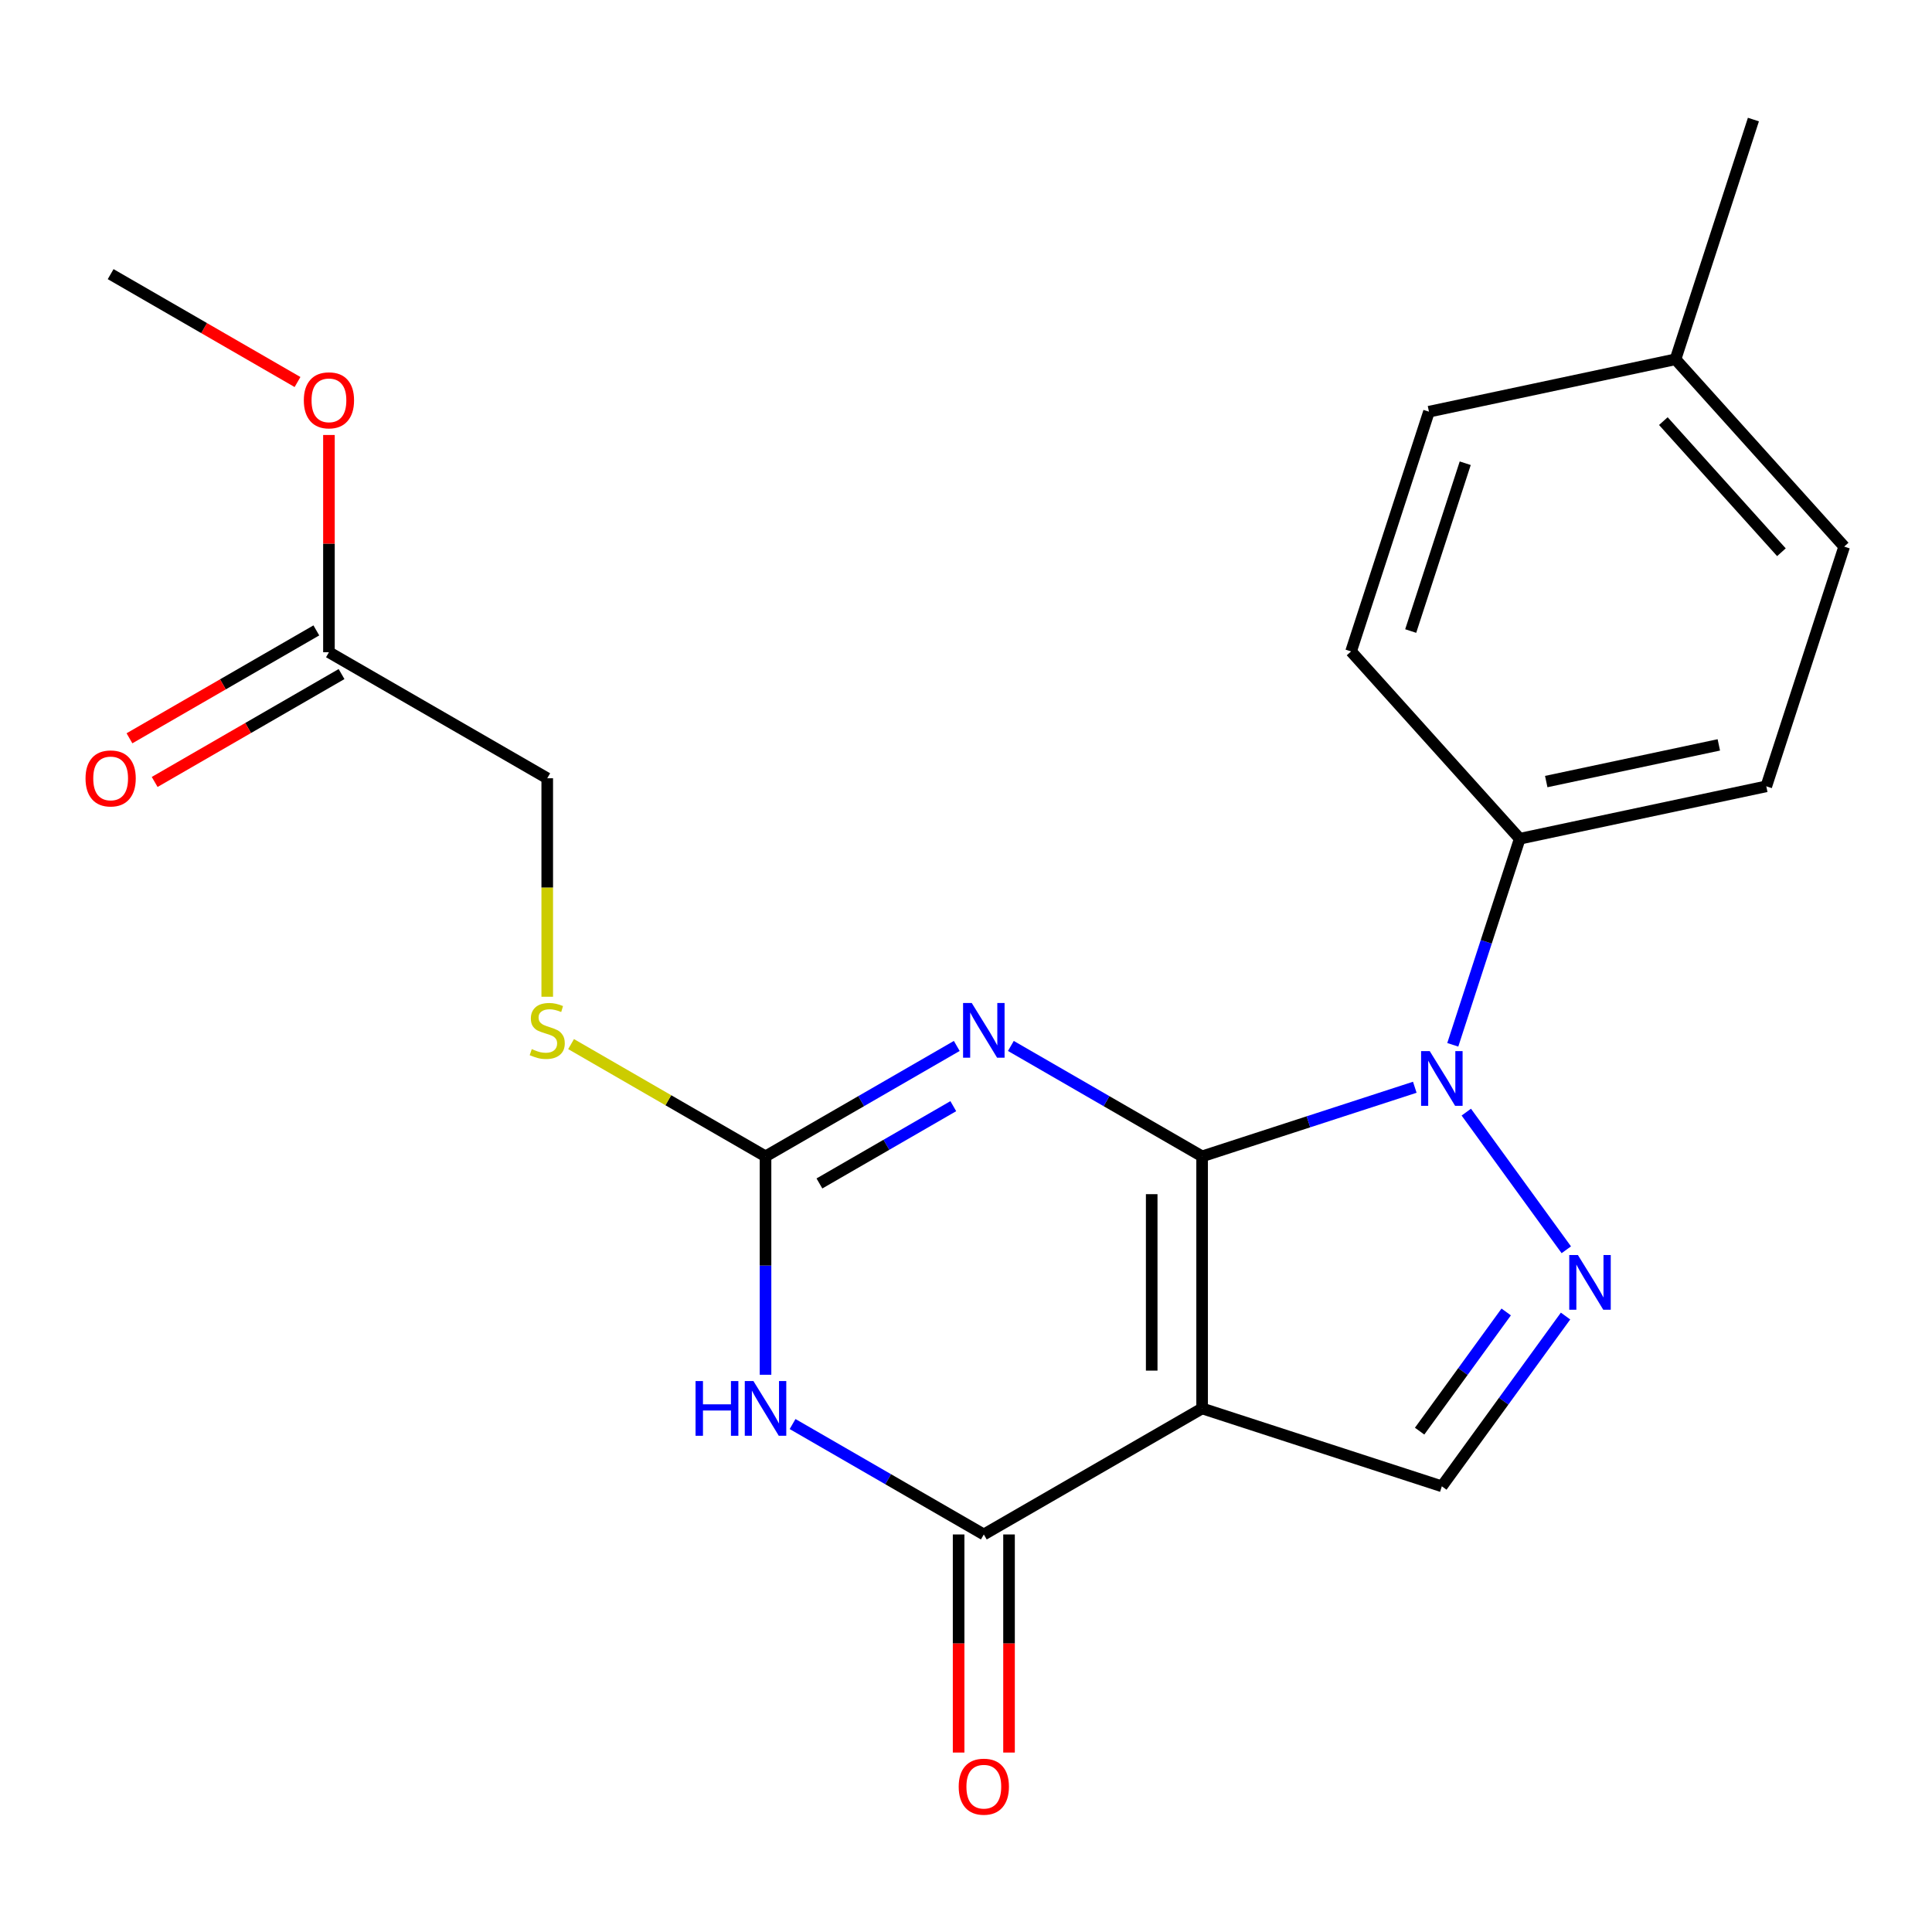<?xml version='1.0' encoding='iso-8859-1'?>
<svg version='1.1' baseProfile='full'
              xmlns='http://www.w3.org/2000/svg'
                      xmlns:rdkit='http://www.rdkit.org/xml'
                      xmlns:xlink='http://www.w3.org/1999/xlink'
                  xml:space='preserve'
width='1000px' height='1000px' viewBox='0 0 1000 1000'>
<!-- END OF HEADER -->
<rect style='opacity:1.0;fill:#FFFFFF;stroke:none' width='1000' height='1000' x='0' y='0'> </rect>
<path class='bond-0' d='M 622.213,598.53 L 622.213,728.998' style='fill:none;fill-rule:evenodd;stroke:#000000;stroke-width:6px;stroke-linecap:butt;stroke-linejoin:miter;stroke-opacity:1' />
<path class='bond-0' d='M 596.119,618.1 L 596.119,709.428' style='fill:none;fill-rule:evenodd;stroke:#000000;stroke-width:6px;stroke-linecap:butt;stroke-linejoin:miter;stroke-opacity:1' />
<path class='bond-1' d='M 622.213,598.53 L 572.72,569.955' style='fill:none;fill-rule:evenodd;stroke:#000000;stroke-width:6px;stroke-linecap:butt;stroke-linejoin:miter;stroke-opacity:1' />
<path class='bond-1' d='M 572.72,569.955 L 523.226,541.38' style='fill:none;fill-rule:evenodd;stroke:#0000FF;stroke-width:6px;stroke-linecap:butt;stroke-linejoin:miter;stroke-opacity:1' />
<path class='bond-2' d='M 622.213,598.53 L 677.253,580.646' style='fill:none;fill-rule:evenodd;stroke:#000000;stroke-width:6px;stroke-linecap:butt;stroke-linejoin:miter;stroke-opacity:1' />
<path class='bond-2' d='M 677.253,580.646 L 732.293,562.763' style='fill:none;fill-rule:evenodd;stroke:#0000FF;stroke-width:6px;stroke-linecap:butt;stroke-linejoin:miter;stroke-opacity:1' />
<path class='bond-4' d='M 622.213,728.998 L 509.224,794.232' style='fill:none;fill-rule:evenodd;stroke:#000000;stroke-width:6px;stroke-linecap:butt;stroke-linejoin:miter;stroke-opacity:1' />
<path class='bond-7' d='M 622.213,728.998 L 746.295,769.315' style='fill:none;fill-rule:evenodd;stroke:#000000;stroke-width:6px;stroke-linecap:butt;stroke-linejoin:miter;stroke-opacity:1' />
<path class='bond-6' d='M 495.223,541.38 L 445.729,569.955' style='fill:none;fill-rule:evenodd;stroke:#0000FF;stroke-width:6px;stroke-linecap:butt;stroke-linejoin:miter;stroke-opacity:1' />
<path class='bond-6' d='M 445.729,569.955 L 396.236,598.53' style='fill:none;fill-rule:evenodd;stroke:#000000;stroke-width:6px;stroke-linecap:butt;stroke-linejoin:miter;stroke-opacity:1' />
<path class='bond-6' d='M 493.422,572.55 L 458.776,592.553' style='fill:none;fill-rule:evenodd;stroke:#0000FF;stroke-width:6px;stroke-linecap:butt;stroke-linejoin:miter;stroke-opacity:1' />
<path class='bond-6' d='M 458.776,592.553 L 424.131,612.555' style='fill:none;fill-rule:evenodd;stroke:#000000;stroke-width:6px;stroke-linecap:butt;stroke-linejoin:miter;stroke-opacity:1' />
<path class='bond-5' d='M 758.953,575.635 L 810.716,646.881' style='fill:none;fill-rule:evenodd;stroke:#0000FF;stroke-width:6px;stroke-linecap:butt;stroke-linejoin:miter;stroke-opacity:1' />
<path class='bond-8' d='M 751.956,540.792 L 769.284,487.461' style='fill:none;fill-rule:evenodd;stroke:#0000FF;stroke-width:6px;stroke-linecap:butt;stroke-linejoin:miter;stroke-opacity:1' />
<path class='bond-8' d='M 769.284,487.461 L 786.612,434.131' style='fill:none;fill-rule:evenodd;stroke:#000000;stroke-width:6px;stroke-linecap:butt;stroke-linejoin:miter;stroke-opacity:1' />
<path class='bond-3' d='M 396.236,711.576 L 396.236,655.053' style='fill:none;fill-rule:evenodd;stroke:#0000FF;stroke-width:6px;stroke-linecap:butt;stroke-linejoin:miter;stroke-opacity:1' />
<path class='bond-3' d='M 396.236,655.053 L 396.236,598.53' style='fill:none;fill-rule:evenodd;stroke:#000000;stroke-width:6px;stroke-linecap:butt;stroke-linejoin:miter;stroke-opacity:1' />
<path class='bond-23' d='M 410.238,737.082 L 459.731,765.657' style='fill:none;fill-rule:evenodd;stroke:#0000FF;stroke-width:6px;stroke-linecap:butt;stroke-linejoin:miter;stroke-opacity:1' />
<path class='bond-23' d='M 459.731,765.657 L 509.224,794.232' style='fill:none;fill-rule:evenodd;stroke:#000000;stroke-width:6px;stroke-linecap:butt;stroke-linejoin:miter;stroke-opacity:1' />
<path class='bond-10' d='M 496.178,794.232 L 496.178,850.675' style='fill:none;fill-rule:evenodd;stroke:#000000;stroke-width:6px;stroke-linecap:butt;stroke-linejoin:miter;stroke-opacity:1' />
<path class='bond-10' d='M 496.178,850.675 L 496.178,907.118' style='fill:none;fill-rule:evenodd;stroke:#FF0000;stroke-width:6px;stroke-linecap:butt;stroke-linejoin:miter;stroke-opacity:1' />
<path class='bond-10' d='M 522.271,794.232 L 522.271,850.675' style='fill:none;fill-rule:evenodd;stroke:#000000;stroke-width:6px;stroke-linecap:butt;stroke-linejoin:miter;stroke-opacity:1' />
<path class='bond-10' d='M 522.271,850.675 L 522.271,907.118' style='fill:none;fill-rule:evenodd;stroke:#FF0000;stroke-width:6px;stroke-linecap:butt;stroke-linejoin:miter;stroke-opacity:1' />
<path class='bond-22' d='M 810.325,681.186 L 778.31,725.25' style='fill:none;fill-rule:evenodd;stroke:#0000FF;stroke-width:6px;stroke-linecap:butt;stroke-linejoin:miter;stroke-opacity:1' />
<path class='bond-22' d='M 778.31,725.25 L 746.295,769.315' style='fill:none;fill-rule:evenodd;stroke:#000000;stroke-width:6px;stroke-linecap:butt;stroke-linejoin:miter;stroke-opacity:1' />
<path class='bond-22' d='M 779.61,679.068 L 757.2,709.913' style='fill:none;fill-rule:evenodd;stroke:#0000FF;stroke-width:6px;stroke-linecap:butt;stroke-linejoin:miter;stroke-opacity:1' />
<path class='bond-22' d='M 757.2,709.913 L 734.789,740.758' style='fill:none;fill-rule:evenodd;stroke:#000000;stroke-width:6px;stroke-linecap:butt;stroke-linejoin:miter;stroke-opacity:1' />
<path class='bond-9' d='M 396.236,598.53 L 345.913,569.476' style='fill:none;fill-rule:evenodd;stroke:#000000;stroke-width:6px;stroke-linecap:butt;stroke-linejoin:miter;stroke-opacity:1' />
<path class='bond-9' d='M 345.913,569.476 L 295.589,540.422' style='fill:none;fill-rule:evenodd;stroke:#CCCC00;stroke-width:6px;stroke-linecap:butt;stroke-linejoin:miter;stroke-opacity:1' />
<path class='bond-13' d='M 786.612,434.131 L 914.229,407.005' style='fill:none;fill-rule:evenodd;stroke:#000000;stroke-width:6px;stroke-linecap:butt;stroke-linejoin:miter;stroke-opacity:1' />
<path class='bond-13' d='M 800.329,404.539 L 889.661,385.551' style='fill:none;fill-rule:evenodd;stroke:#000000;stroke-width:6px;stroke-linecap:butt;stroke-linejoin:miter;stroke-opacity:1' />
<path class='bond-14' d='M 786.612,434.131 L 699.312,337.175' style='fill:none;fill-rule:evenodd;stroke:#000000;stroke-width:6px;stroke-linecap:butt;stroke-linejoin:miter;stroke-opacity:1' />
<path class='bond-15' d='M 283.248,515.915 L 283.248,459.372' style='fill:none;fill-rule:evenodd;stroke:#CCCC00;stroke-width:6px;stroke-linecap:butt;stroke-linejoin:miter;stroke-opacity:1' />
<path class='bond-15' d='M 283.248,459.372 L 283.248,402.828' style='fill:none;fill-rule:evenodd;stroke:#000000;stroke-width:6px;stroke-linecap:butt;stroke-linejoin:miter;stroke-opacity:1' />
<path class='bond-11' d='M 170.259,337.595 L 283.248,402.828' style='fill:none;fill-rule:evenodd;stroke:#000000;stroke-width:6px;stroke-linecap:butt;stroke-linejoin:miter;stroke-opacity:1' />
<path class='bond-12' d='M 163.736,326.296 L 115.372,354.218' style='fill:none;fill-rule:evenodd;stroke:#000000;stroke-width:6px;stroke-linecap:butt;stroke-linejoin:miter;stroke-opacity:1' />
<path class='bond-12' d='M 115.372,354.218 L 67.009,382.141' style='fill:none;fill-rule:evenodd;stroke:#FF0000;stroke-width:6px;stroke-linecap:butt;stroke-linejoin:miter;stroke-opacity:1' />
<path class='bond-12' d='M 176.783,348.893 L 128.419,376.816' style='fill:none;fill-rule:evenodd;stroke:#000000;stroke-width:6px;stroke-linecap:butt;stroke-linejoin:miter;stroke-opacity:1' />
<path class='bond-12' d='M 128.419,376.816 L 80.056,404.739' style='fill:none;fill-rule:evenodd;stroke:#FF0000;stroke-width:6px;stroke-linecap:butt;stroke-linejoin:miter;stroke-opacity:1' />
<path class='bond-18' d='M 170.259,337.595 L 170.259,281.372' style='fill:none;fill-rule:evenodd;stroke:#000000;stroke-width:6px;stroke-linecap:butt;stroke-linejoin:miter;stroke-opacity:1' />
<path class='bond-18' d='M 170.259,281.372 L 170.259,225.148' style='fill:none;fill-rule:evenodd;stroke:#FF0000;stroke-width:6px;stroke-linecap:butt;stroke-linejoin:miter;stroke-opacity:1' />
<path class='bond-16' d='M 914.229,407.005 L 954.545,282.923' style='fill:none;fill-rule:evenodd;stroke:#000000;stroke-width:6px;stroke-linecap:butt;stroke-linejoin:miter;stroke-opacity:1' />
<path class='bond-17' d='M 699.312,337.175 L 739.629,213.092' style='fill:none;fill-rule:evenodd;stroke:#000000;stroke-width:6px;stroke-linecap:butt;stroke-linejoin:miter;stroke-opacity:1' />
<path class='bond-17' d='M 730.176,326.626 L 758.398,239.768' style='fill:none;fill-rule:evenodd;stroke:#000000;stroke-width:6px;stroke-linecap:butt;stroke-linejoin:miter;stroke-opacity:1' />
<path class='bond-24' d='M 954.545,282.923 L 867.245,185.967' style='fill:none;fill-rule:evenodd;stroke:#000000;stroke-width:6px;stroke-linecap:butt;stroke-linejoin:miter;stroke-opacity:1' />
<path class='bond-24' d='M 922.059,285.84 L 860.949,217.97' style='fill:none;fill-rule:evenodd;stroke:#000000;stroke-width:6px;stroke-linecap:butt;stroke-linejoin:miter;stroke-opacity:1' />
<path class='bond-19' d='M 739.629,213.092 L 867.245,185.967' style='fill:none;fill-rule:evenodd;stroke:#000000;stroke-width:6px;stroke-linecap:butt;stroke-linejoin:miter;stroke-opacity:1' />
<path class='bond-21' d='M 153.997,197.738 L 105.634,169.815' style='fill:none;fill-rule:evenodd;stroke:#FF0000;stroke-width:6px;stroke-linecap:butt;stroke-linejoin:miter;stroke-opacity:1' />
<path class='bond-21' d='M 105.634,169.815 L 57.271,141.893' style='fill:none;fill-rule:evenodd;stroke:#000000;stroke-width:6px;stroke-linecap:butt;stroke-linejoin:miter;stroke-opacity:1' />
<path class='bond-20' d='M 867.245,185.967 L 907.562,61.884' style='fill:none;fill-rule:evenodd;stroke:#000000;stroke-width:6px;stroke-linecap:butt;stroke-linejoin:miter;stroke-opacity:1' />
<path  class='atom-2' d='M 502.964 519.136
L 512.244 534.136
Q 513.164 535.616, 514.644 538.296
Q 516.124 540.976, 516.204 541.136
L 516.204 519.136
L 519.964 519.136
L 519.964 547.456
L 516.084 547.456
L 506.124 531.056
Q 504.964 529.136, 503.724 526.936
Q 502.524 524.736, 502.164 524.056
L 502.164 547.456
L 498.484 547.456
L 498.484 519.136
L 502.964 519.136
' fill='#0000FF'/>
<path  class='atom-3' d='M 740.035 544.053
L 749.315 559.053
Q 750.235 560.533, 751.715 563.213
Q 753.195 565.893, 753.275 566.053
L 753.275 544.053
L 757.035 544.053
L 757.035 572.373
L 753.155 572.373
L 743.195 555.973
Q 742.035 554.053, 740.795 551.853
Q 739.595 549.653, 739.235 548.973
L 739.235 572.373
L 735.555 572.373
L 735.555 544.053
L 740.035 544.053
' fill='#0000FF'/>
<path  class='atom-4' d='M 360.016 714.838
L 363.856 714.838
L 363.856 726.878
L 378.336 726.878
L 378.336 714.838
L 382.176 714.838
L 382.176 743.158
L 378.336 743.158
L 378.336 730.078
L 363.856 730.078
L 363.856 743.158
L 360.016 743.158
L 360.016 714.838
' fill='#0000FF'/>
<path  class='atom-4' d='M 389.976 714.838
L 399.256 729.838
Q 400.176 731.318, 401.656 733.998
Q 403.136 736.678, 403.216 736.838
L 403.216 714.838
L 406.976 714.838
L 406.976 743.158
L 403.096 743.158
L 393.136 726.758
Q 391.976 724.838, 390.736 722.638
Q 389.536 720.438, 389.176 719.758
L 389.176 743.158
L 385.496 743.158
L 385.496 714.838
L 389.976 714.838
' fill='#0000FF'/>
<path  class='atom-6' d='M 816.722 649.604
L 826.002 664.604
Q 826.922 666.084, 828.402 668.764
Q 829.882 671.444, 829.962 671.604
L 829.962 649.604
L 833.722 649.604
L 833.722 677.924
L 829.842 677.924
L 819.882 661.524
Q 818.722 659.604, 817.482 657.404
Q 816.282 655.204, 815.922 654.524
L 815.922 677.924
L 812.242 677.924
L 812.242 649.604
L 816.722 649.604
' fill='#0000FF'/>
<path  class='atom-10' d='M 275.248 543.016
Q 275.568 543.136, 276.888 543.696
Q 278.208 544.256, 279.648 544.616
Q 281.128 544.936, 282.568 544.936
Q 285.248 544.936, 286.808 543.656
Q 288.368 542.336, 288.368 540.056
Q 288.368 538.496, 287.568 537.536
Q 286.808 536.576, 285.608 536.056
Q 284.408 535.536, 282.408 534.936
Q 279.888 534.176, 278.368 533.456
Q 276.888 532.736, 275.808 531.216
Q 274.768 529.696, 274.768 527.136
Q 274.768 523.576, 277.168 521.376
Q 279.608 519.176, 284.408 519.176
Q 287.688 519.176, 291.408 520.736
L 290.488 523.816
Q 287.088 522.416, 284.528 522.416
Q 281.768 522.416, 280.248 523.576
Q 278.728 524.696, 278.768 526.656
Q 278.768 528.176, 279.528 529.096
Q 280.328 530.016, 281.448 530.536
Q 282.608 531.056, 284.528 531.656
Q 287.088 532.456, 288.608 533.256
Q 290.128 534.056, 291.208 535.696
Q 292.328 537.296, 292.328 540.056
Q 292.328 543.976, 289.688 546.096
Q 287.088 548.176, 282.728 548.176
Q 280.208 548.176, 278.288 547.616
Q 276.408 547.096, 274.168 546.176
L 275.248 543.016
' fill='#CCCC00'/>
<path  class='atom-11' d='M 496.224 924.78
Q 496.224 917.98, 499.584 914.18
Q 502.944 910.38, 509.224 910.38
Q 515.504 910.38, 518.864 914.18
Q 522.224 917.98, 522.224 924.78
Q 522.224 931.66, 518.824 935.58
Q 515.424 939.46, 509.224 939.46
Q 502.984 939.46, 499.584 935.58
Q 496.224 931.7, 496.224 924.78
M 509.224 936.26
Q 513.544 936.26, 515.864 933.38
Q 518.224 930.46, 518.224 924.78
Q 518.224 919.22, 515.864 916.42
Q 513.544 913.58, 509.224 913.58
Q 504.904 913.58, 502.544 916.38
Q 500.224 919.18, 500.224 924.78
Q 500.224 930.5, 502.544 933.38
Q 504.904 936.26, 509.224 936.26
' fill='#FF0000'/>
<path  class='atom-13' d='M 44.271 402.908
Q 44.271 396.108, 47.631 392.308
Q 50.991 388.508, 57.271 388.508
Q 63.551 388.508, 66.911 392.308
Q 70.271 396.108, 70.271 402.908
Q 70.271 409.788, 66.871 413.708
Q 63.471 417.588, 57.271 417.588
Q 51.031 417.588, 47.631 413.708
Q 44.271 409.828, 44.271 402.908
M 57.271 414.388
Q 61.591 414.388, 63.911 411.508
Q 66.271 408.588, 66.271 402.908
Q 66.271 397.348, 63.911 394.548
Q 61.591 391.708, 57.271 391.708
Q 52.951 391.708, 50.591 394.508
Q 48.271 397.308, 48.271 402.908
Q 48.271 408.628, 50.591 411.508
Q 52.951 414.388, 57.271 414.388
' fill='#FF0000'/>
<path  class='atom-19' d='M 157.259 207.207
Q 157.259 200.407, 160.619 196.607
Q 163.979 192.807, 170.259 192.807
Q 176.539 192.807, 179.899 196.607
Q 183.259 200.407, 183.259 207.207
Q 183.259 214.087, 179.859 218.007
Q 176.459 221.887, 170.259 221.887
Q 164.019 221.887, 160.619 218.007
Q 157.259 214.127, 157.259 207.207
M 170.259 218.687
Q 174.579 218.687, 176.899 215.807
Q 179.259 212.887, 179.259 207.207
Q 179.259 201.647, 176.899 198.847
Q 174.579 196.007, 170.259 196.007
Q 165.939 196.007, 163.579 198.807
Q 161.259 201.607, 161.259 207.207
Q 161.259 212.927, 163.579 215.807
Q 165.939 218.687, 170.259 218.687
' fill='#FF0000'/>
</svg>
